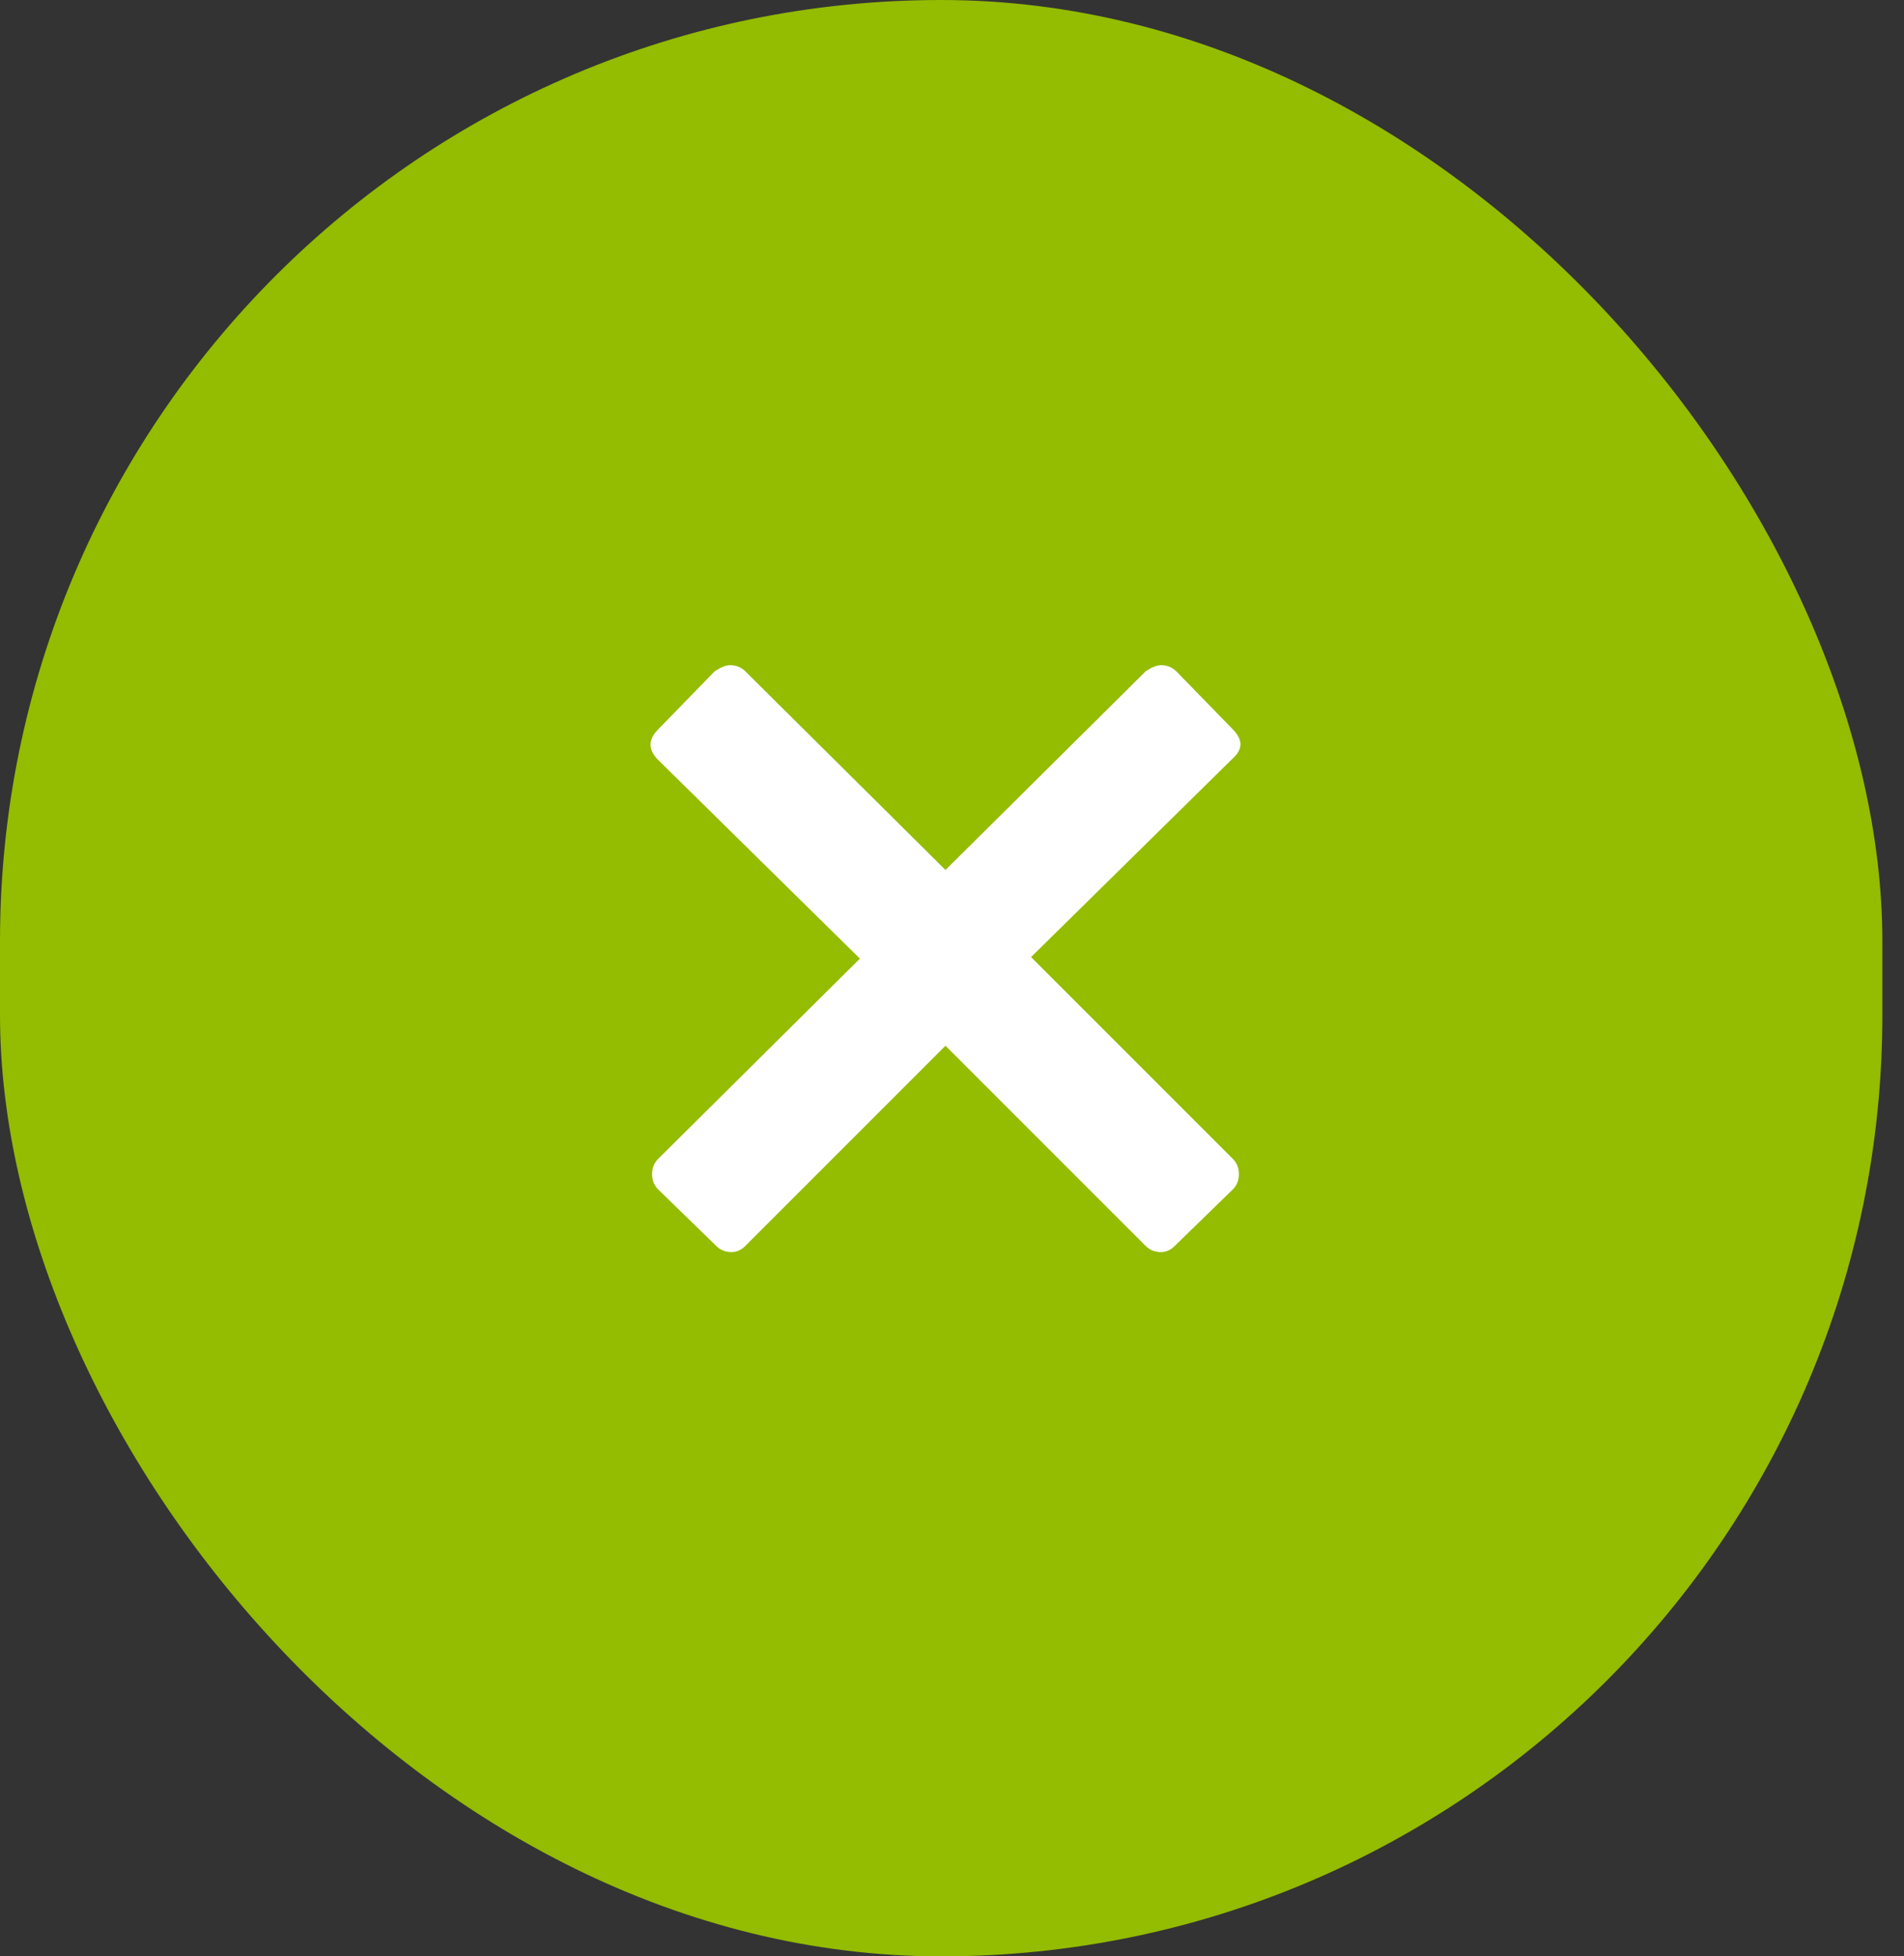 <svg xmlns="http://www.w3.org/2000/svg" width="73" height="75" viewBox="0 0 73 75"><rect x="0" y="0" width="73" height="75" fill="#333333" stroke="none"/><g fill="none" fill-rule="evenodd"><rect width="72.17" height="75" fill="#94BC00" rx="36.085"/><path fill="#FFF" fill-rule="nonzero" d="M47.266,44.426 C47.422,44.582 47.5,44.777 47.5,45.012 C47.5,45.246 47.422,45.441 47.266,45.598 L45.039,47.766 C44.883,47.922 44.707,48 44.512,48 C44.277,48 44.082,47.922 43.926,47.766 L36.25,40.09 L28.574,47.766 C28.418,47.922 28.242,48 28.047,48 C27.812,48 27.617,47.922 27.461,47.766 L25.234,45.598 C25.078,45.441 25,45.246 25,45.012 C25,44.777 25.078,44.582 25.234,44.426 L32.969,36.75 L25.234,29.133 C24.844,28.742 24.844,28.352 25.234,27.961 L27.402,25.734 C27.637,25.578 27.832,25.5 27.988,25.5 C28.223,25.5 28.418,25.578 28.574,25.734 L36.25,33.352 L43.926,25.734 C44.16,25.578 44.355,25.5 44.512,25.5 C44.746,25.5 44.941,25.578 45.098,25.734 L47.266,27.961 C47.656,28.352 47.656,28.723 47.266,29.074 L39.531,36.691 L47.266,44.426 Z"/></g></svg>